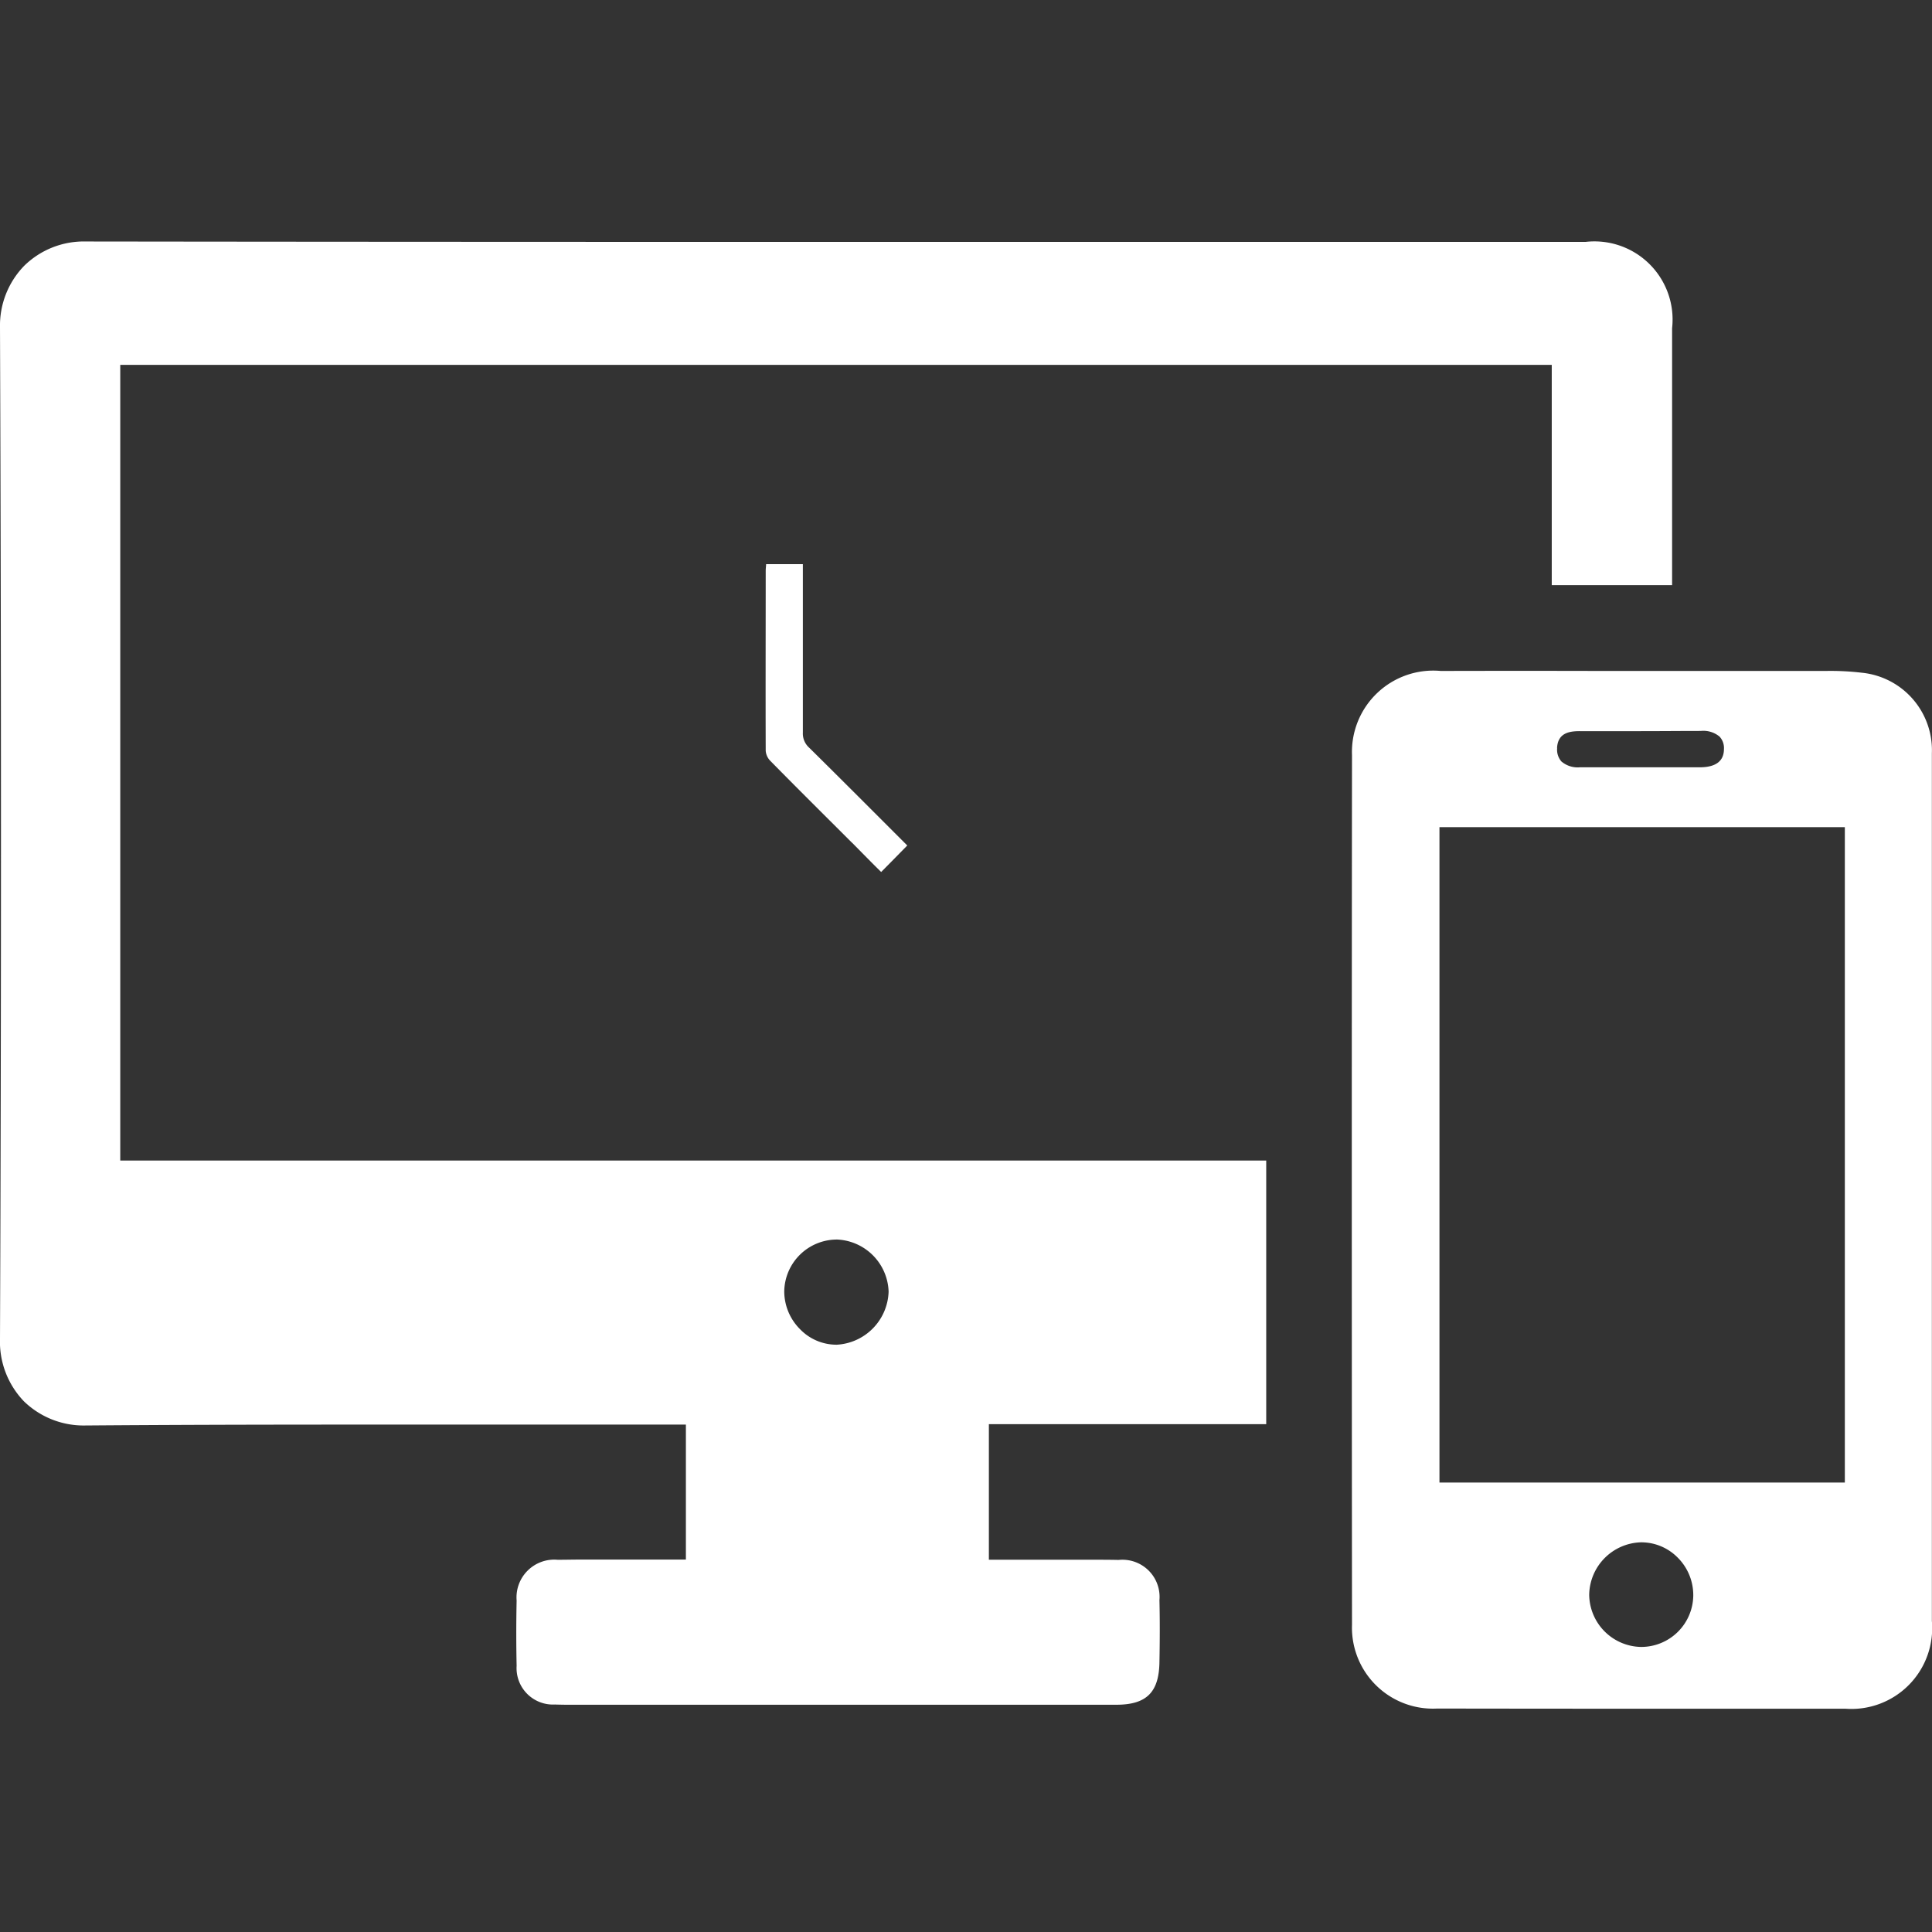 <?xml version="1.0" encoding="UTF-8"?>
<svg xmlns="http://www.w3.org/2000/svg" width="46.282" height="46.282" viewBox="0 0 46.282 46.282">
  <rect x="0" y="0" width="46.282" height="46.282" fill="#333333" stroke="none"/>
  <g transform="translate(0)">
    <path d="M34.427,35.144a1.94,1.94,0,0,1-2.039-2.008c-.007-8.058-.007-14.678,0-20.831a1.948,1.948,0,0,1,2.126-2.017q1.921-.005,3.841,0,2.622,0,5.243,0h.135a6.41,6.41,0,0,1,.864.042,1.865,1.865,0,0,1,1.682,1.93q0,3.478,0,6.958v6.93q0,3.449,0,6.9a1.935,1.935,0,0,1-2.072,2.1q-2.445,0-4.889,0T34.427,35.144Zm3.643-2.727a1.265,1.265,0,0,0,1.236,1.251h.014a1.247,1.247,0,0,0,1.243-1.222,1.267,1.267,0,0,0-.368-.913,1.225,1.225,0,0,0-.875-.371h-.009A1.277,1.277,0,0,0,38.07,32.417Zm-3.587-2.687h9.711v-15.7H34.483Zm2.82-17.6a.428.428,0,0,0,.1.325.6.6,0,0,0,.444.141H40c.24,0,.477,0,.717,0,.385,0,.58-.148.581-.436a.4.4,0,0,0-.106-.3.608.608,0,0,0-.45-.135h-.017c-.45,0-.92.005-1.435.005q-.716,0-1.432,0h-.01C37.586,11.729,37.32,11.776,37.3,12.132Zm-24,22.917a.873.873,0,0,1-.927-.927c-.01-.467-.012-.979,0-1.565a.905.905,0,0,1,.981-.975c.191,0,.38-.005.571-.005l.474,0c.16,0,.318,0,.477,0h1.552V28.342h-.491q-1.89,0-3.784,0t-3.782,0c-2.477,0-4.48.007-6.305.021H2.048a2.053,2.053,0,0,1-1.474-.578A2.063,2.063,0,0,1,0,26.275C.031,18.456.031,10.306,0,2.051A2.052,2.052,0,0,1,.581.581,2.041,2.041,0,0,1,2.062,0C9.657.01,17.219.01,23.614.01H37.98a1.872,1.872,0,0,1,2.076,2.067q0,1.913,0,3.827V8.232H37.173V2.956H2.881v19.06H30.333v6.316H23.689v3.247H25.1c.174,0,.349,0,.522,0l.521,0c.217,0,.436,0,.653.005a.89.89,0,0,1,.979.963c.012.512.009,1.014,0,1.479-.009.729-.309,1.027-1.034,1.027q-3.129,0-6.26,0h-6.51c-.083,0-.167,0-.25,0C13.579,35.054,13.442,35.052,13.3,35.048ZM20.03,23.909a1.263,1.263,0,0,0-1.243,1.237,1.284,1.284,0,0,0,.377.909,1.213,1.213,0,0,0,.863.373h.021a1.315,1.315,0,0,0,1.239-1.272,1.291,1.291,0,0,0-1.25-1.248l-.007,0Zm.378-9.508c-.653-.653-1.307-1.3-1.954-1.959a.385.385,0,0,1-.111-.24c-.005-1.441,0-2.881,0-4.322,0-.043.007-.087.01-.151h.88v.226c0,1.269,0,2.539,0,3.81a.454.454,0,0,0,.151.361c.791.781,1.576,1.569,2.35,2.343-.208.213-.41.418-.625.635C20.877,14.877,20.645,14.638,20.409,14.4Z" transform="translate(0 5.785)" fill="#fff"></path>
  </g>
</svg>
